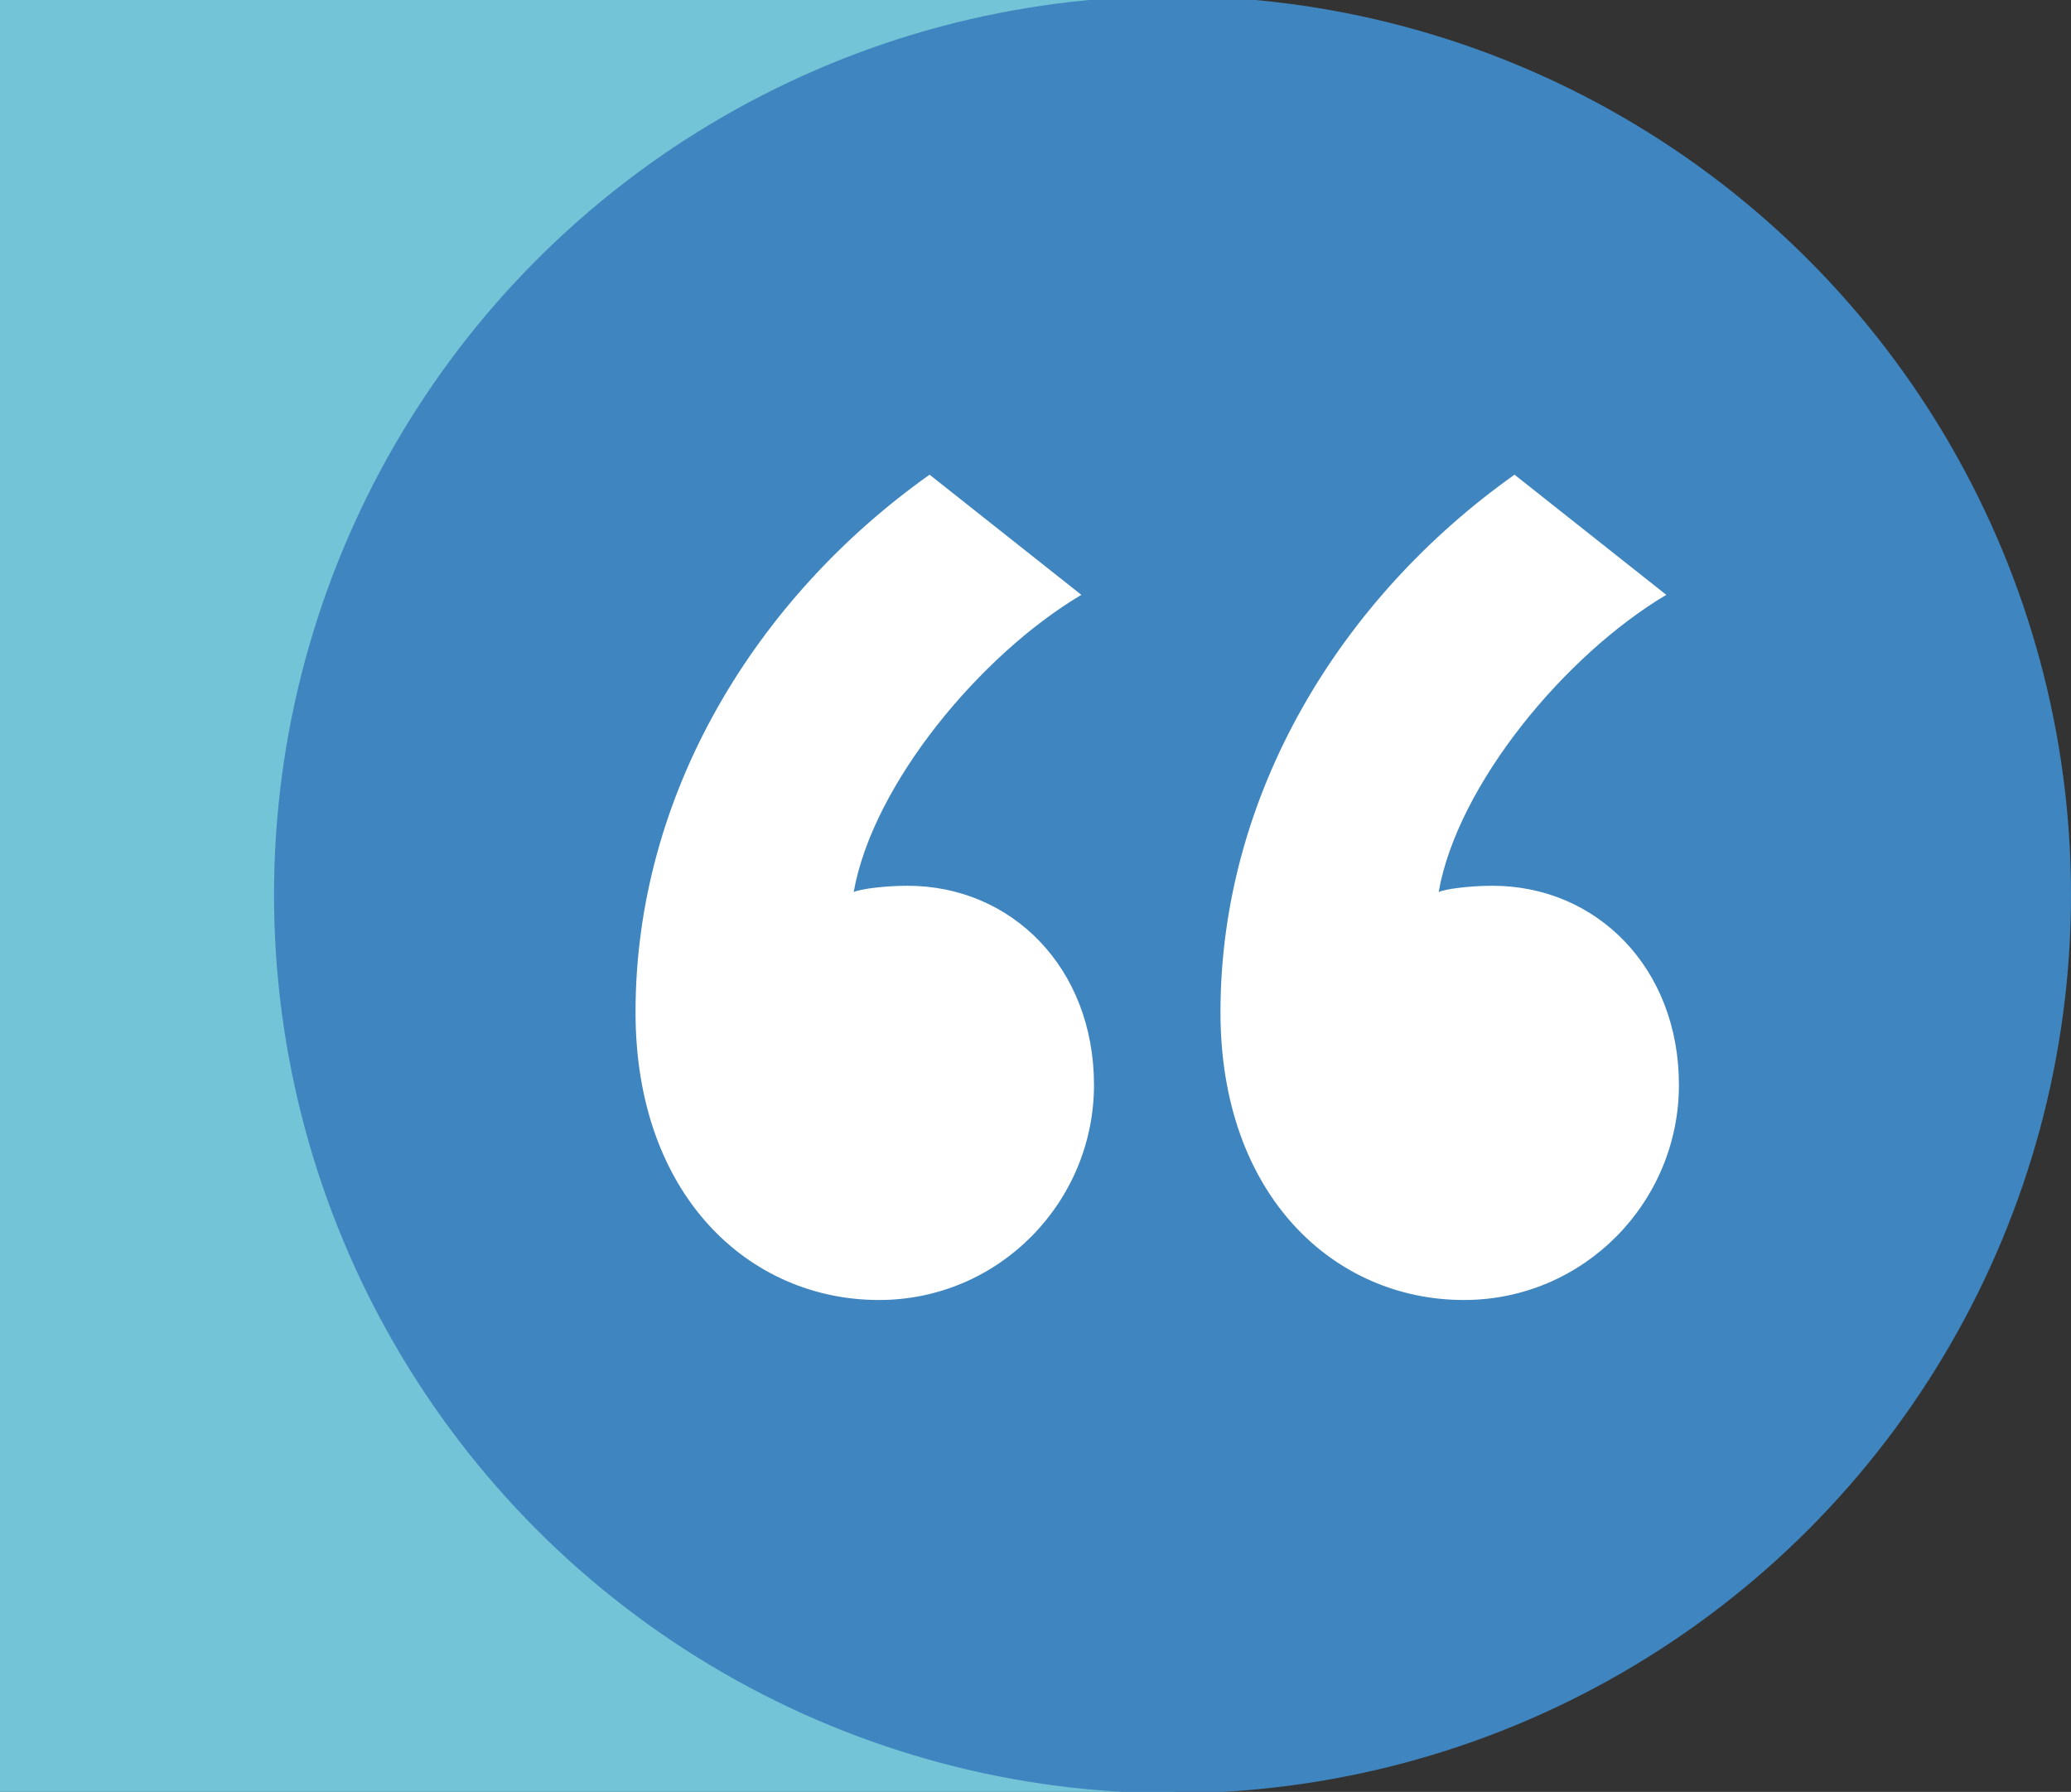 <svg width="393" height="340" viewBox="0 56 393 340" fill="none" xmlns="http://www.w3.org/2000/svg">
<rect x="0" y="56" width="393" height="340" fill="#333333" stroke="none"/>
<rect x="-10" y="55.269" width="233" height="341" fill="#74C4D7"/>
<circle cx="222.5" cy="225.769" r="170.5" fill="#3F85BF"/>
<path d="M176.4 146.069C143.4 169.469 120.6 206.669 120.6 248.069C120.6 282.869 142.2 302.669 166.8 302.669C189.6 302.669 207.6 284.069 207.6 261.869C207.6 239.669 192 224.069 172.2 224.069C168 224.069 163.2 224.669 162 225.269C165.6 204.869 186 180.269 205.2 168.869L176.4 146.069ZM287.4 146.069C254.4 169.469 231.6 206.669 231.6 248.069C231.6 282.869 253.2 302.669 277.8 302.669C300.6 302.669 318.6 284.069 318.6 261.869C318.6 239.669 303 224.069 283.2 224.069C279 224.069 274.2 224.669 273 225.269C276.6 204.869 297 180.269 316.2 168.869L287.4 146.069Z" fill="white"/>
</svg>
